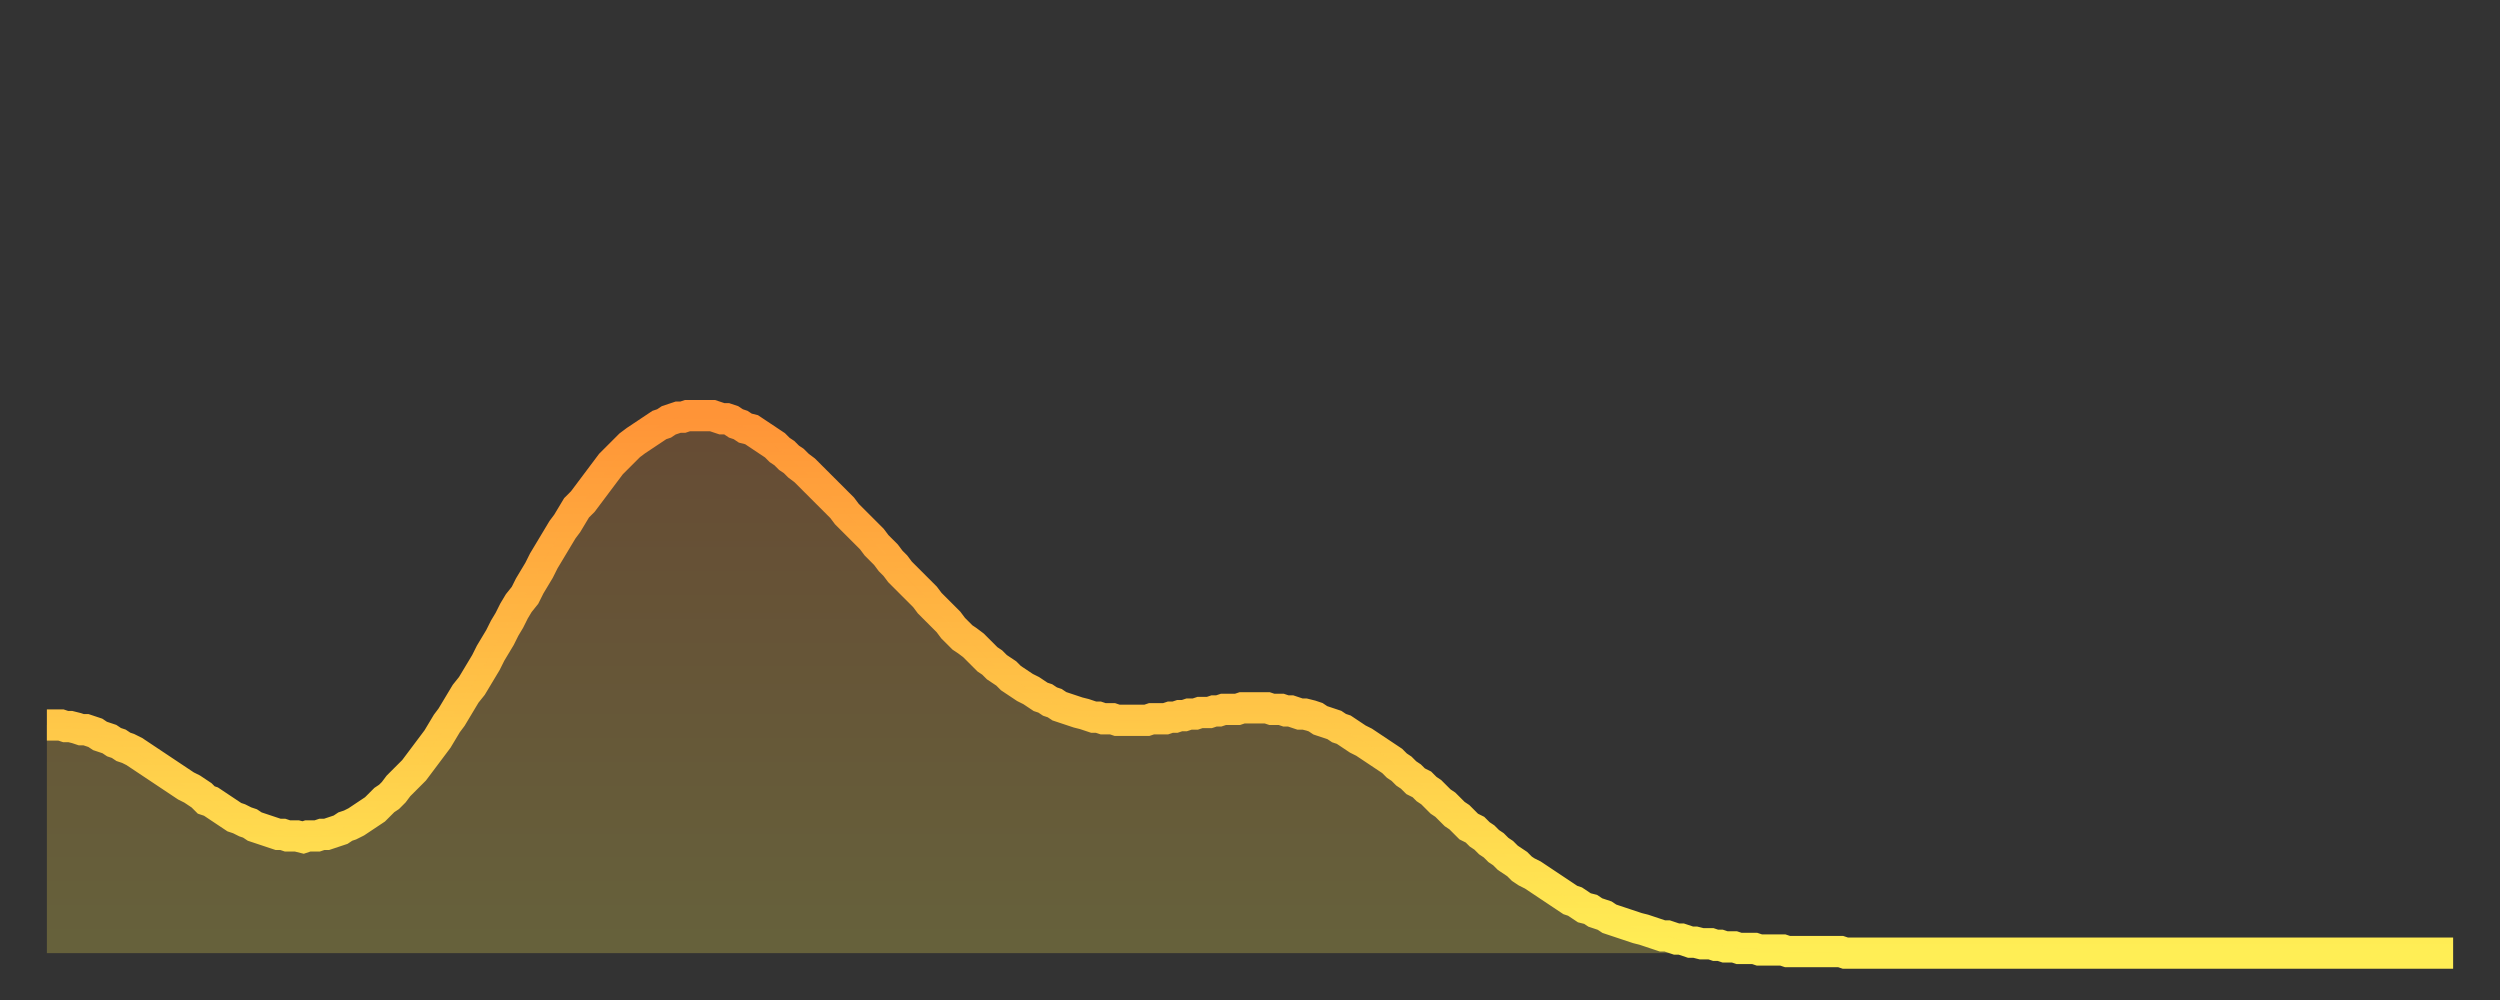 <?xml version="1.0" encoding="utf-8" ?>
<svg baseProfile="full" height="64" version="1.1" width="160" xmlns="http://www.w3.org/2000/svg" xmlns:ev="http://www.w3.org/2001/xml-events" xmlns:xlink="http://www.w3.org/1999/xlink"><rect width="100%" height="100%" fill="#333333" stroke="none"/><defs><linearGradient id="id3599798" x1="0" x2="0" y1="0" y2="1"><stop offset="0%" stop-color="#ff9437" /><stop offset="50%" stop-color="#ffc146" /><stop offset="100%" stop-color="#ffee55" /></linearGradient></defs><g transform="translate(3,3)"><g><path d="M 0.0 43.4 0.3 43.4 0.6 43.4 0.9 43.4 1.2 43.5 1.5 43.5 1.9 43.6 2.2 43.7 2.5 43.7 2.8 43.8 3.1 43.9 3.4 44.1 3.7 44.2 4.0 44.3 4.3 44.5 4.6 44.6 4.9 44.8 5.2 44.9 5.6 45.1 5.9 45.3 6.2 45.5 6.5 45.7 6.8 45.9 7.1 46.1 7.4 46.3 7.7 46.5 8.0 46.7 8.3 46.9 8.6 47.1 8.9 47.3 9.3 47.5 9.6 47.7 9.9 47.9 10.2 48.2 10.5 48.3 10.8 48.5 11.1 48.7 11.4 48.9 11.7 49.1 12.0 49.3 12.3 49.4 12.7 49.6 13.0 49.7 13.3 49.9 13.6 50.0 13.9 50.1 14.2 50.2 14.5 50.3 14.8 50.4 15.1 50.4 15.4 50.5 15.7 50.5 16.0 50.5 16.4 50.6 16.7 50.5 17.0 50.5 17.3 50.5 17.6 50.4 17.9 50.4 18.2 50.3 18.5 50.2 18.8 50.1 19.1 49.9 19.4 49.8 19.8 49.6 20.1 49.4 20.4 49.2 20.7 49.0 21.0 48.8 21.3 48.5 21.6 48.2 21.9 48.0 22.2 47.7 22.5 47.3 22.8 47.0 23.1 46.7 23.5 46.3 23.8 45.9 24.1 45.5 24.4 45.1 24.7 44.7 25.0 44.3 25.3 43.8 25.6 43.3 25.9 42.9 26.2 42.4 26.5 41.9 26.8 41.4 27.2 40.9 27.5 40.4 27.8 39.9 28.1 39.4 28.4 38.8 28.7 38.3 29.0 37.8 29.3 37.2 29.6 36.7 29.9 36.1 30.2 35.6 30.6 35.1 30.9 34.5 31.2 34.0 31.5 33.5 31.8 32.9 32.1 32.4 32.4 31.9 32.7 31.4 33.0 30.9 33.3 30.5 33.6 30.0 33.9 29.5 34.3 29.1 34.6 28.7 34.9 28.3 35.2 27.9 35.5 27.5 35.8 27.1 36.1 26.7 36.4 26.4 36.7 26.1 37.0 25.8 37.3 25.5 37.7 25.2 38.0 25.0 38.3 24.8 38.6 24.6 38.9 24.4 39.2 24.2 39.5 24.1 39.8 23.9 40.1 23.8 40.4 23.7 40.7 23.7 41.0 23.6 41.4 23.6 41.7 23.6 42.0 23.6 42.3 23.6 42.6 23.6 42.9 23.7 43.2 23.8 43.5 23.8 43.8 23.9 44.1 24.1 44.4 24.2 44.7 24.4 45.1 24.5 45.4 24.7 45.7 24.9 46.0 25.1 46.3 25.3 46.6 25.5 46.9 25.8 47.2 26.0 47.5 26.3 47.8 26.5 48.1 26.8 48.5 27.1 48.8 27.4 49.1 27.7 49.4 28.0 49.7 28.3 50.0 28.6 50.3 28.9 50.6 29.2 50.9 29.5 51.2 29.9 51.5 30.2 51.8 30.5 52.2 30.9 52.5 31.2 52.8 31.5 53.1 31.9 53.4 32.2 53.7 32.5 54.0 32.9 54.3 33.2 54.6 33.6 54.9 33.9 55.2 34.2 55.6 34.6 55.9 34.9 56.2 35.2 56.5 35.6 56.8 35.9 57.1 36.2 57.4 36.5 57.7 36.8 58.0 37.2 58.3 37.5 58.6 37.8 58.9 38.0 59.3 38.3 59.6 38.6 59.9 38.9 60.2 39.2 60.5 39.4 60.8 39.7 61.1 39.9 61.4 40.1 61.7 40.4 62.0 40.6 62.3 40.8 62.6 41.0 63.0 41.2 63.3 41.4 63.6 41.6 63.9 41.7 64.2 41.9 64.5 42.0 64.8 42.2 65.1 42.3 65.4 42.4 65.7 42.5 66.0 42.6 66.4 42.7 66.7 42.8 67.0 42.9 67.3 42.9 67.6 43.0 67.9 43.0 68.2 43.0 68.5 43.1 68.8 43.1 69.1 43.1 69.4 43.1 69.7 43.1 70.1 43.1 70.4 43.1 70.7 43.0 71.0 43.0 71.3 43.0 71.6 43.0 71.9 42.9 72.2 42.9 72.5 42.8 72.8 42.8 73.1 42.7 73.5 42.7 73.8 42.6 74.1 42.6 74.4 42.6 74.7 42.5 75.0 42.5 75.3 42.4 75.6 42.4 75.9 42.4 76.2 42.4 76.5 42.3 76.8 42.3 77.2 42.3 77.5 42.3 77.8 42.3 78.1 42.3 78.4 42.4 78.7 42.4 79.0 42.4 79.3 42.5 79.6 42.5 79.9 42.6 80.2 42.7 80.5 42.7 80.9 42.8 81.2 42.9 81.5 43.1 81.8 43.2 82.1 43.3 82.4 43.4 82.7 43.6 83.0 43.7 83.3 43.9 83.6 44.1 83.9 44.3 84.3 44.5 84.6 44.7 84.9 44.9 85.2 45.1 85.5 45.3 85.8 45.5 86.1 45.7 86.4 46.0 86.7 46.2 87.0 46.5 87.3 46.7 87.6 47.0 88.0 47.2 88.3 47.5 88.6 47.7 88.9 48.0 89.2 48.3 89.5 48.5 89.8 48.8 90.1 49.1 90.4 49.3 90.7 49.6 91.0 49.9 91.4 50.1 91.7 50.4 92.0 50.6 92.3 50.9 92.6 51.1 92.9 51.4 93.2 51.6 93.5 51.9 93.8 52.1 94.1 52.3 94.4 52.6 94.7 52.8 95.1 53.0 95.4 53.2 95.7 53.4 96.0 53.6 96.3 53.8 96.6 54.0 96.9 54.2 97.2 54.4 97.5 54.6 97.8 54.7 98.1 54.9 98.4 55.1 98.8 55.2 99.1 55.4 99.4 55.5 99.7 55.6 100.0 55.8 100.3 55.9 100.6 56.0 100.9 56.1 101.2 56.2 101.5 56.3 101.8 56.4 102.2 56.5 102.5 56.6 102.8 56.7 103.1 56.8 103.4 56.9 103.7 56.9 104.0 57.0 104.3 57.1 104.6 57.1 104.9 57.2 105.2 57.3 105.5 57.3 105.9 57.4 106.2 57.4 106.5 57.4 106.8 57.5 107.1 57.5 107.4 57.6 107.7 57.6 108.0 57.6 108.3 57.7 108.6 57.7 108.9 57.7 109.3 57.7 109.6 57.8 109.9 57.8 110.2 57.8 110.5 57.8 110.8 57.8 111.1 57.8 111.4 57.9 111.7 57.9 112.0 57.9 112.3 57.9 112.6 57.9 113.0 57.9 113.3 57.9 113.6 57.9 113.9 57.9 114.2 57.9 114.5 57.9 114.8 57.9 115.1 58.0 115.4 58.0 115.7 58.0 116.0 58.0 116.3 58.0 116.7 58.0 117.0 58.0 117.3 58.0 117.6 58.0 117.9 58.0 118.2 58.0 118.5 58.0 118.8 58.0 119.1 58.0 119.4 58.0 119.7 58.0 120.1 58.0 120.4 58.0 120.7 58.0 121.0 58.0 121.3 58.0 121.6 58.0 121.9 58.0 122.2 58.0 122.5 58.0 122.8 58.0 123.1 58.0 123.4 58.0 123.8 58.0 124.1 58.0 124.4 58.0 124.7 58.0 125.0 58.0 125.3 58.0 125.6 58.0 125.9 58.0 126.2 58.0 126.5 58.0 126.8 58.0 127.2 58.0 127.5 58.0 127.8 58.0 128.1 58.0 128.4 58.0 128.7 58.0 129.0 58.0 129.3 58.0 129.6 58.0 129.9 58.0 130.2 58.0 130.5 58.0 130.9 58.0 131.2 58.0 131.5 58.0 131.8 58.0 132.1 58.0 132.4 58.0 132.7 58.0 133.0 58.0 133.3 58.0 133.6 58.0 133.9 58.0 134.2 58.0 134.6 58.0 134.9 58.0 135.2 58.0 135.5 58.0 135.8 58.0 136.1 58.0 136.4 58.0 136.7 58.0 137.0 58.0 137.3 58.0 137.6 58.0 138.0 58.0 138.3 58.0 138.6 58.0 138.9 58.0 139.2 58.0 139.5 58.0 139.8 58.0 140.1 58.0 140.4 58.0 140.7 58.0 141.0 58.0 141.3 58.0 141.7 58.0 142.0 58.0 142.3 58.0 142.6 58.0 142.9 58.0 143.2 58.0 143.5 58.0 143.8 58.0 144.1 58.0 144.4 58.0 144.7 58.0 145.1 58.0 145.4 58.0 145.7 58.0 146.0 58.0 146.3 58.0 146.6 58.0 146.9 58.0 147.2 58.0 147.5 58.0 147.8 58.0 148.1 58.0 148.4 58.0 148.8 58.0 149.1 58.0 149.4 58.0 149.7 58.0 150.0 58.0 150.3 58.0 150.6 58.0 150.9 58.0 151.2 58.0 151.5 58.0 151.8 58.0 152.1 58.0 152.5 58.0 152.8 58.0 153.1 58.0 153.4 58.0 153.7 58.0 154.0 58.0" fill="none" id="graph-curve" opacity="1" stroke="url(#id3599798)" stroke-width="2" /><path d="M 0 58 L 0.0 43.4 0.3 43.4 0.6 43.4 0.9 43.4 1.2 43.5 1.5 43.5 1.9 43.6 2.2 43.7 2.5 43.7 2.8 43.8 3.1 43.9 3.4 44.1 3.7 44.2 4.0 44.3 4.3 44.5 4.6 44.6 4.9 44.8 5.2 44.9 5.6 45.1 5.9 45.3 6.2 45.5 6.5 45.7 6.8 45.9 7.1 46.1 7.4 46.3 7.7 46.5 8.0 46.7 8.3 46.9 8.6 47.1 8.9 47.3 9.3 47.5 9.6 47.7 9.9 47.9 10.2 48.2 10.5 48.3 10.8 48.5 11.1 48.7 11.4 48.9 11.7 49.1 12.0 49.3 12.3 49.4 12.7 49.6 13.0 49.7 13.3 49.9 13.6 50.0 13.9 50.1 14.2 50.2 14.5 50.3 14.8 50.4 15.1 50.4 15.4 50.5 15.7 50.5 16.0 50.5 16.4 50.6 16.7 50.5 17.0 50.5 17.3 50.5 17.6 50.4 17.9 50.4 18.2 50.3 18.5 50.2 18.8 50.1 19.1 49.9 19.4 49.8 19.8 49.6 20.1 49.4 20.4 49.2 20.7 49.0 21.0 48.8 21.3 48.5 21.6 48.2 21.9 48.0 22.2 47.7 22.5 47.3 22.8 47.0 23.1 46.7 23.5 46.3 23.8 45.9 24.1 45.5 24.4 45.1 24.7 44.7 25.0 44.3 25.3 43.8 25.6 43.3 25.9 42.9 26.2 42.4 26.5 41.9 26.8 41.4 27.2 40.9 27.5 40.4 27.8 39.9 28.1 39.4 28.4 38.8 28.7 38.3 29.0 37.8 29.3 37.2 29.6 36.7 29.9 36.1 30.2 35.6 30.6 35.1 30.9 34.5 31.2 34.0 31.5 33.5 31.8 32.9 32.1 32.4 32.4 31.9 32.7 31.4 33.0 30.9 33.3 30.5 33.6 30.0 33.9 29.5 34.3 29.1 34.6 28.7 34.9 28.3 35.2 27.9 35.5 27.5 35.8 27.1 36.1 26.7 36.4 26.4 36.7 26.1 37.0 25.8 37.3 25.5 37.7 25.2 38.0 25.0 38.3 24.8 38.6 24.6 38.9 24.4 39.2 24.2 39.5 24.1 39.8 23.9 40.1 23.8 40.4 23.7 40.7 23.7 41.0 23.6 41.4 23.6 41.7 23.6 42.0 23.6 42.3 23.6 42.6 23.6 42.9 23.7 43.2 23.8 43.5 23.8 43.8 23.9 44.1 24.1 44.4 24.2 44.7 24.4 45.1 24.5 45.4 24.7 45.7 24.9 46.0 25.1 46.3 25.3 46.6 25.5 46.9 25.8 47.2 26.0 47.5 26.3 47.8 26.5 48.1 26.8 48.5 27.1 48.8 27.4 49.1 27.7 49.4 28.0 49.7 28.3 50.0 28.6 50.3 28.9 50.6 29.2 50.9 29.5 51.2 29.9 51.5 30.2 51.8 30.5 52.2 30.9 52.5 31.2 52.8 31.5 53.1 31.9 53.4 32.2 53.7 32.5 54.0 32.9 54.3 33.2 54.6 33.6 54.9 33.9 55.2 34.2 55.6 34.6 55.9 34.9 56.2 35.2 56.5 35.6 56.8 35.9 57.1 36.2 57.4 36.5 57.7 36.8 58.0 37.2 58.3 37.5 58.6 37.8 58.9 38.0 59.3 38.3 59.6 38.6 59.9 38.9 60.2 39.2 60.5 39.4 60.8 39.7 61.1 39.9 61.4 40.1 61.7 40.4 62.0 40.6 62.3 40.8 62.6 41.0 63.0 41.2 63.3 41.4 63.6 41.6 63.9 41.7 64.2 41.9 64.5 42.0 64.8 42.2 65.1 42.3 65.4 42.4 65.7 42.5 66.0 42.6 66.4 42.7 66.7 42.8 67.0 42.9 67.3 42.9 67.6 43.0 67.9 43.0 68.2 43.0 68.5 43.1 68.8 43.1 69.1 43.1 69.4 43.1 69.7 43.1 70.1 43.1 70.4 43.1 70.7 43.0 71.0 43.0 71.3 43.0 71.6 43.0 71.9 42.9 72.2 42.9 72.5 42.8 72.8 42.8 73.1 42.7 73.5 42.7 73.8 42.6 74.1 42.6 74.4 42.6 74.7 42.5 75.0 42.5 75.3 42.4 75.6 42.4 75.9 42.4 76.2 42.4 76.5 42.3 76.8 42.3 77.2 42.3 77.5 42.3 77.8 42.3 78.1 42.3 78.4 42.4 78.7 42.4 79.0 42.4 79.3 42.5 79.6 42.5 79.9 42.6 80.2 42.7 80.5 42.7 80.9 42.8 81.2 42.9 81.5 43.1 81.8 43.2 82.1 43.3 82.4 43.4 82.7 43.6 83.0 43.7 83.3 43.9 83.6 44.1 83.9 44.3 84.3 44.5 84.6 44.7 84.9 44.9 85.2 45.1 85.5 45.3 85.8 45.5 86.1 45.7 86.4 46.0 86.7 46.2 87.0 46.5 87.3 46.7 87.6 47.0 88.0 47.2 88.3 47.5 88.6 47.7 88.9 48.0 89.2 48.3 89.5 48.5 89.8 48.8 90.1 49.1 90.4 49.3 90.7 49.6 91.0 49.9 91.4 50.1 91.7 50.4 92.0 50.6 92.3 50.9 92.6 51.1 92.9 51.4 93.2 51.6 93.5 51.9 93.8 52.1 94.1 52.3 94.4 52.6 94.7 52.8 95.1 53.0 95.4 53.2 95.7 53.4 96.0 53.6 96.3 53.8 96.6 54.0 96.9 54.2 97.2 54.4 97.5 54.6 97.8 54.7 98.1 54.9 98.4 55.1 98.8 55.2 99.1 55.4 99.4 55.5 99.7 55.6 100.0 55.8 100.3 55.9 100.6 56.0 100.9 56.1 101.2 56.2 101.5 56.3 101.8 56.4 102.2 56.5 102.5 56.6 102.8 56.7 103.1 56.8 103.4 56.9 103.7 56.9 104.0 57.0 104.3 57.1 104.6 57.1 104.9 57.2 105.2 57.3 105.5 57.3 105.9 57.4 106.2 57.4 106.5 57.4 106.8 57.5 107.1 57.5 107.4 57.6 107.7 57.6 108.0 57.6 108.3 57.7 108.6 57.7 108.9 57.7 109.3 57.7 109.6 57.8 109.9 57.8 110.2 57.8 110.5 57.8 110.8 57.8 111.1 57.8 111.4 57.9 111.7 57.9 112.0 57.9 112.3 57.9 112.6 57.9 113.0 57.9 113.3 57.9 113.6 57.9 113.9 57.9 114.2 57.9 114.5 57.9 114.8 57.9 115.1 58.0 115.4 58.0 115.7 58.0 116.0 58.0 116.3 58.0 116.7 58.0 117.0 58.0 117.3 58.0 117.6 58.0 117.9 58.0 118.2 58.0 118.5 58.0 118.8 58.0 119.1 58.0 119.4 58.0 119.7 58.0 120.1 58.0 120.4 58.0 120.7 58.0 121.0 58.0 121.3 58.0 121.6 58.0 121.9 58.0 122.2 58.0 122.5 58.0 122.8 58.0 123.1 58.0 123.4 58.0 123.8 58.0 124.1 58.0 124.4 58.0 124.7 58.0 125.0 58.0 125.3 58.0 125.6 58.0 125.9 58.0 126.2 58.0 126.5 58.0 126.8 58.0 127.2 58.0 127.5 58.0 127.8 58.0 128.1 58.0 128.4 58.0 128.7 58.0 129.0 58.0 129.3 58.0 129.6 58.0 129.9 58.0 130.2 58.0 130.5 58.0 130.9 58.0 131.2 58.0 131.5 58.0 131.8 58.0 132.1 58.0 132.4 58.0 132.7 58.0 133.0 58.0 133.3 58.0 133.6 58.0 133.9 58.0 134.2 58.0 134.6 58.0 134.9 58.0 135.2 58.0 135.5 58.0 135.8 58.0 136.1 58.0 136.4 58.0 136.7 58.0 137.0 58.0 137.3 58.0 137.6 58.0 138.0 58.0 138.3 58.0 138.6 58.0 138.9 58.0 139.2 58.0 139.5 58.0 139.8 58.0 140.1 58.0 140.4 58.0 140.7 58.0 141.0 58.0 141.3 58.0 141.7 58.0 142.0 58.0 142.3 58.0 142.6 58.0 142.9 58.0 143.2 58.0 143.5 58.0 143.8 58.0 144.1 58.0 144.4 58.0 144.7 58.0 145.1 58.0 145.4 58.0 145.7 58.0 146.0 58.0 146.3 58.0 146.6 58.0 146.9 58.0 147.2 58.0 147.5 58.0 147.8 58.0 148.1 58.0 148.4 58.0 148.8 58.0 149.1 58.0 149.4 58.0 149.7 58.0 150.0 58.0 150.3 58.0 150.6 58.0 150.9 58.0 151.2 58.0 151.5 58.0 151.8 58.0 152.1 58.0 152.5 58.0 152.8 58.0 153.1 58.0 153.4 58.0 153.7 58.0 154.0 58.0 154 58" fill="url(#id3599798)" fill-opacity=".25" id="graph-shadow" /></g></g></svg>